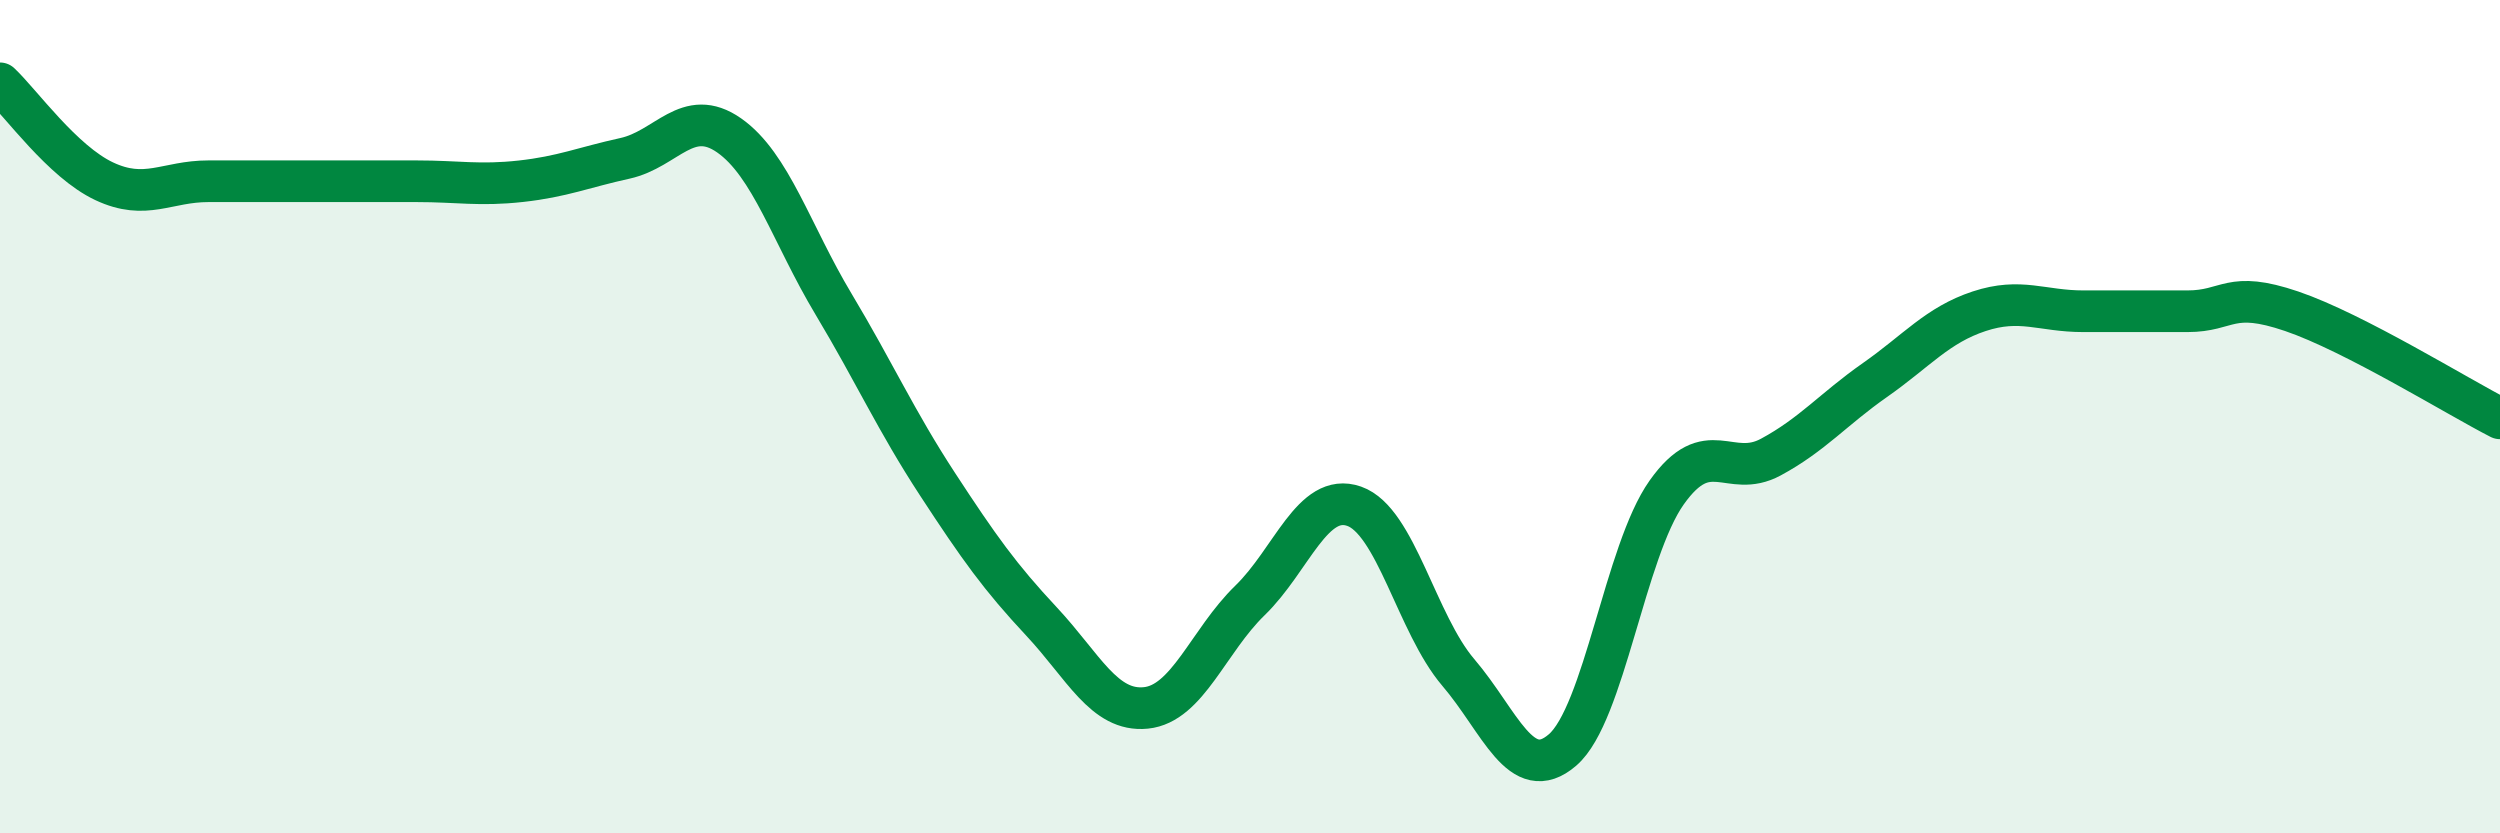 
    <svg width="60" height="20" viewBox="0 0 60 20" xmlns="http://www.w3.org/2000/svg">
      <path
        d="M 0,2 C 0.5,2.47 1.5,3.88 2.5,4.35 C 3.5,4.82 4,4.35 5,4.35 C 6,4.35 6.5,4.35 7.5,4.35 C 8.5,4.35 9,4.35 10,4.35 C 11,4.35 11.5,4.46 12.5,4.35 C 13.5,4.24 14,4.02 15,3.8 C 16,3.58 16.5,2.55 17.5,3.25 C 18.5,3.95 19,5.62 20,7.29 C 21,8.96 21.5,10.09 22.5,11.62 C 23.5,13.15 24,13.85 25,14.92 C 26,15.99 26.5,17.09 27.5,16.99 C 28.5,16.89 29,15.38 30,14.41 C 31,13.44 31.5,11.8 32.5,12.15 C 33.5,12.5 34,14.97 35,16.14 C 36,17.31 36.5,18.86 37.5,18 C 38.5,17.14 39,13.23 40,11.82 C 41,10.41 41.5,11.51 42.5,10.97 C 43.5,10.43 44,9.82 45,9.12 C 46,8.42 46.5,7.8 47.5,7.47 C 48.5,7.14 49,7.47 50,7.47 C 51,7.47 51.5,7.47 52.5,7.47 C 53.5,7.47 53.5,6.96 55,7.47 C 56.5,7.98 59,9.53 60,10.04L60 20L0 20Z"
        fill="#008740"
        opacity="0.1"
        stroke-linecap="round"
        stroke-linejoin="round"
      />
      <path
        d="M 0,2 C 0.5,2.47 1.5,3.88 2.5,4.35 C 3.5,4.82 4,4.35 5,4.35 C 6,4.35 6.5,4.35 7.5,4.35 C 8.5,4.35 9,4.35 10,4.35 C 11,4.35 11.5,4.46 12.5,4.35 C 13.5,4.24 14,4.02 15,3.8 C 16,3.58 16.5,2.55 17.5,3.25 C 18.5,3.95 19,5.62 20,7.29 C 21,8.96 21.5,10.09 22.5,11.62 C 23.5,13.15 24,13.85 25,14.92 C 26,15.99 26.5,17.09 27.5,16.99 C 28.5,16.89 29,15.38 30,14.41 C 31,13.44 31.5,11.8 32.5,12.15 C 33.5,12.5 34,14.97 35,16.14 C 36,17.31 36.5,18.86 37.5,18 C 38.5,17.14 39,13.23 40,11.82 C 41,10.41 41.5,11.51 42.5,10.97 C 43.5,10.43 44,9.82 45,9.12 C 46,8.42 46.5,7.8 47.5,7.47 C 48.5,7.14 49,7.47 50,7.47 C 51,7.47 51.5,7.47 52.5,7.47 C 53.5,7.47 53.5,6.96 55,7.47 C 56.5,7.98 59,9.53 60,10.04"
        stroke="#008740"
        stroke-width="1"
        fill="none"
        stroke-linecap="round"
        stroke-linejoin="round"
      />
    </svg>
  